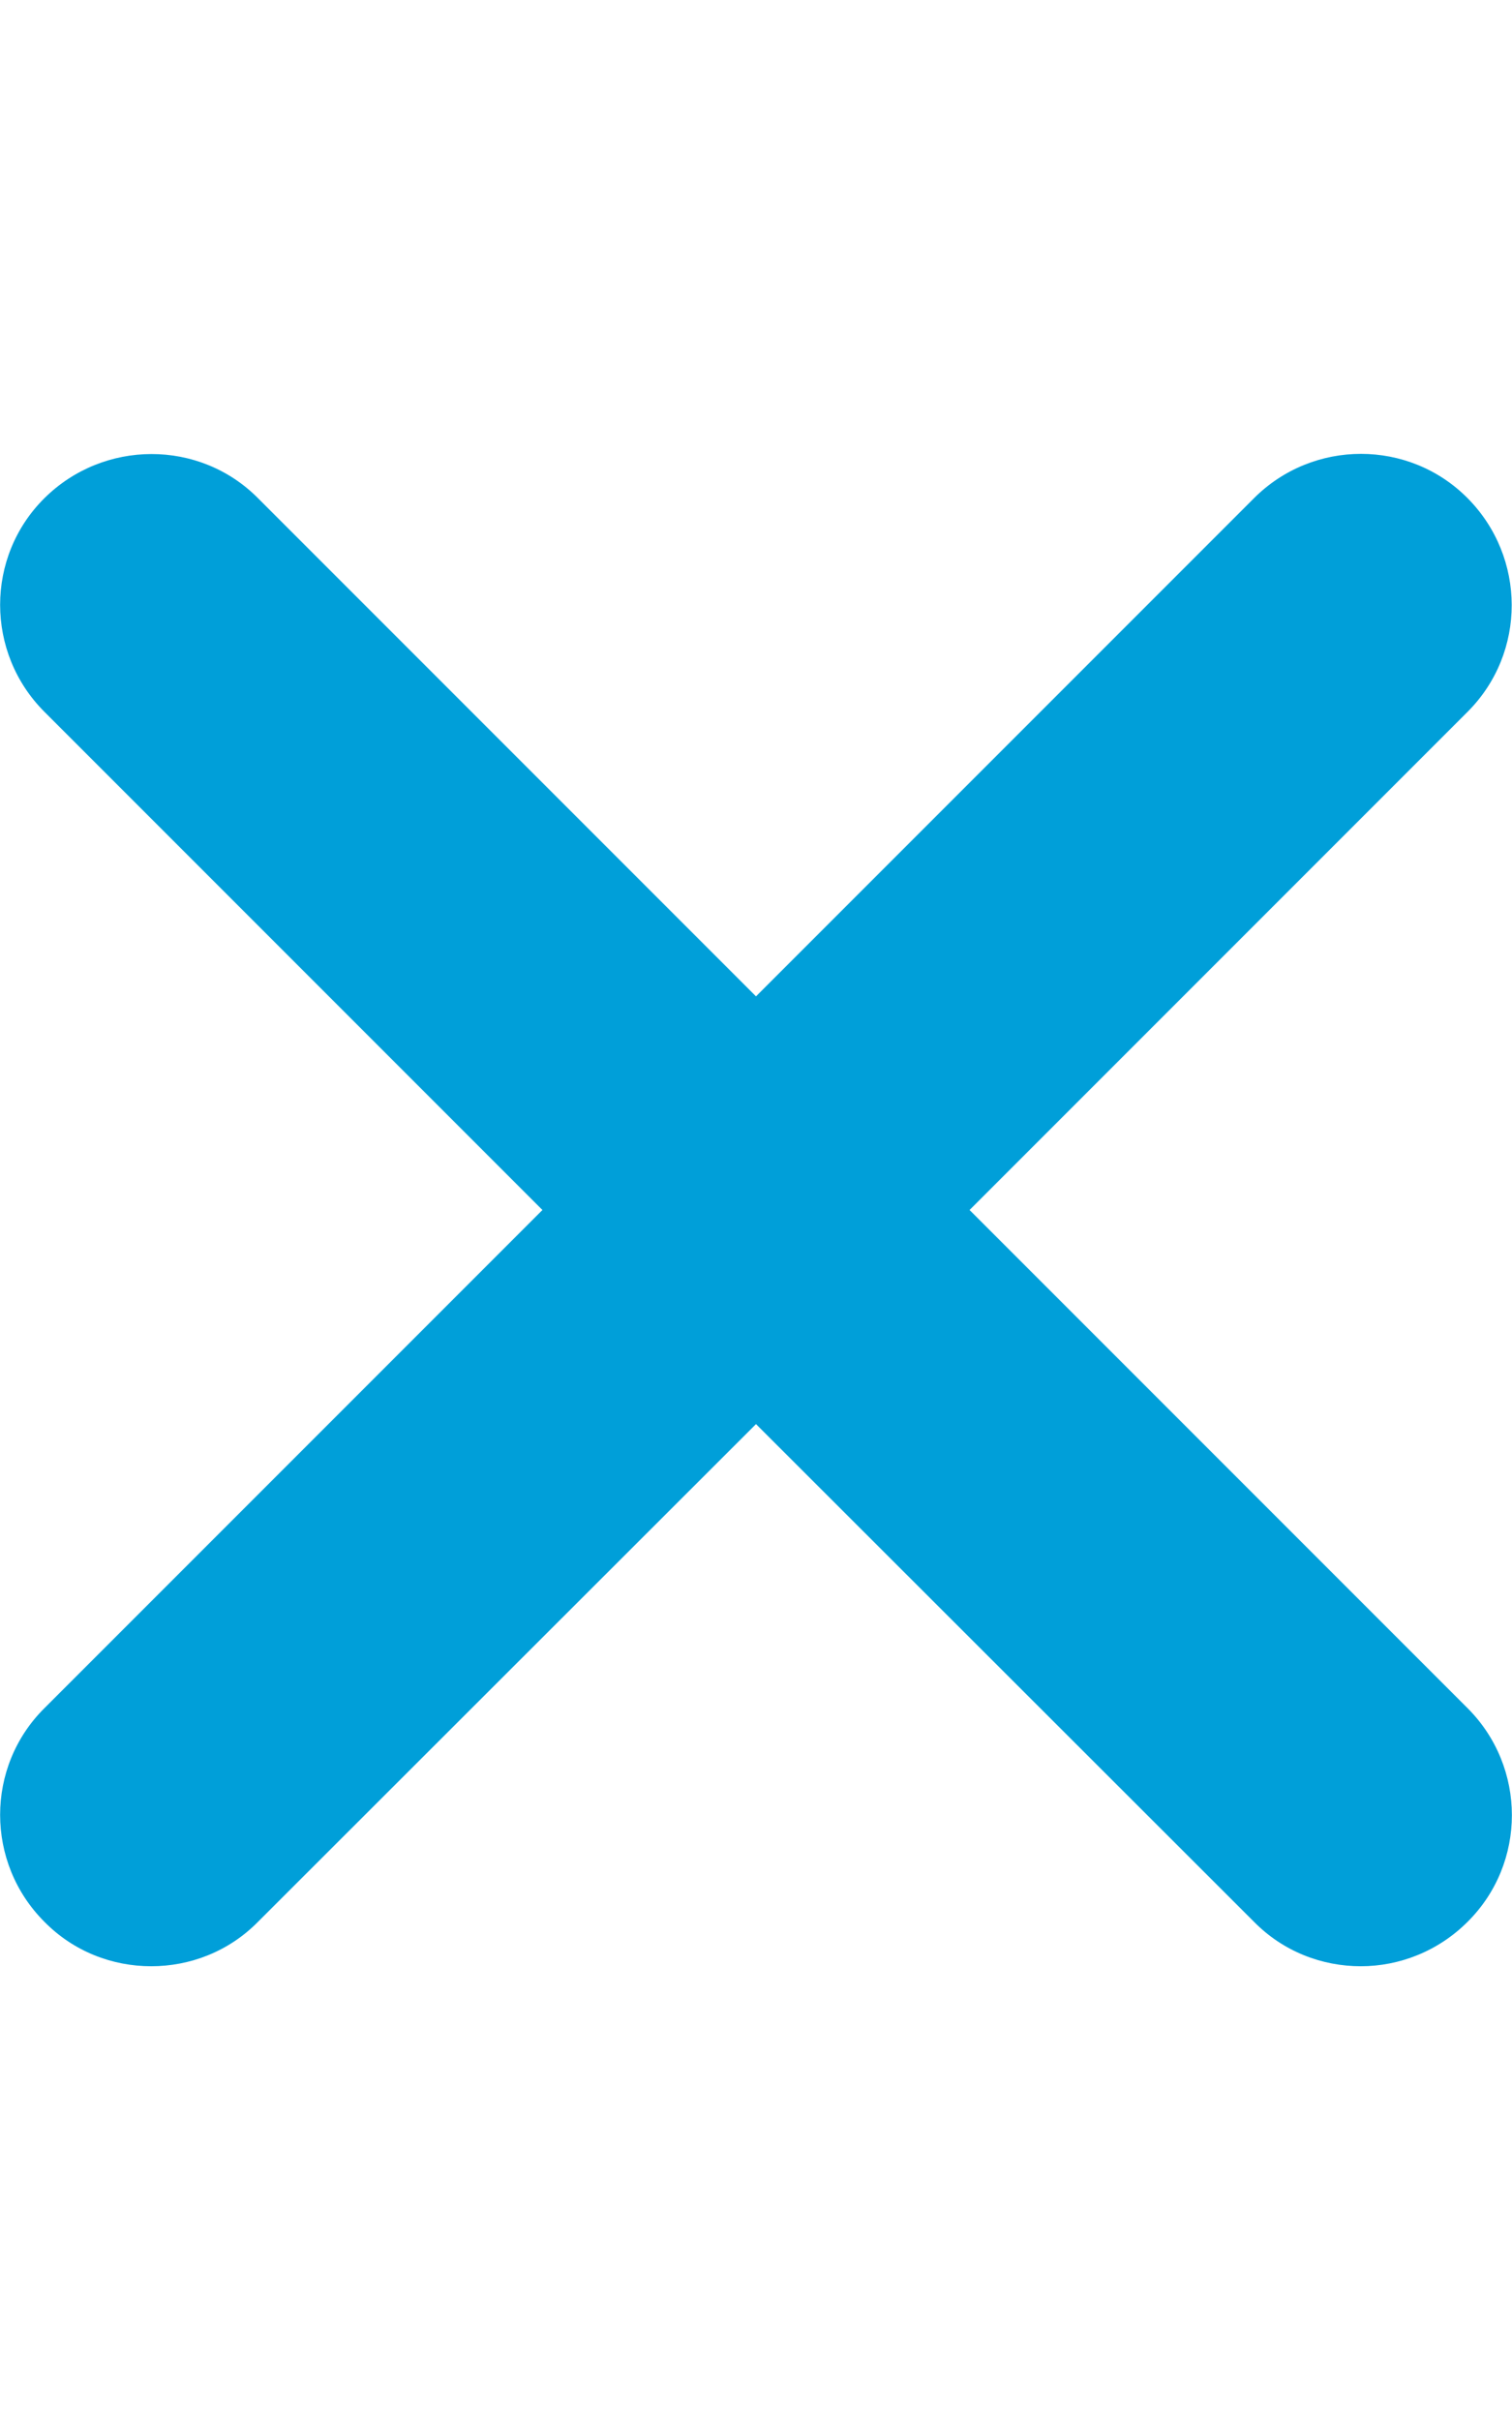 <?xml version="1.0" encoding="utf-8"?>
<!-- Generator: Adobe Illustrator 26.3.1, SVG Export Plug-In . SVG Version: 6.00 Build 0)  -->
<svg version="1.1" id="Layer_1" xmlns="http://www.w3.org/2000/svg" xmlns:xlink="http://www.w3.org/1999/xlink" x="0px" y="0px"
	 viewBox="0 0 320 512" style="enable-background:new 0 0 320 512;" xml:space="preserve">
<style type="text/css">
	.st0{fill:#009FD9;}
</style>
<path class="st0" d="M310.6,361.4c12.5,12.5,12.5,32.8,0,45.2c-6.2,6.2-14.4,9.4-22.6,9.4s-16.4-3.1-22.6-9.4L160,301.3L54.6,406.6
	c-6.2,6.3-14.4,9.4-22.6,9.4s-16.4-3.1-22.6-9.4c-12.5-12.5-12.5-32.8,0-45.2L114.8,256L9.4,150.6c-12.5-12.5-12.5-32.8,0-45.2
	s32.8-12.5,45.2,0L160,210.8l105.4-105.4c12.5-12.5,32.8-12.5,45.2,0s12.5,32.7,0,45.2L205.2,256L310.6,361.4z"/>
</svg>

